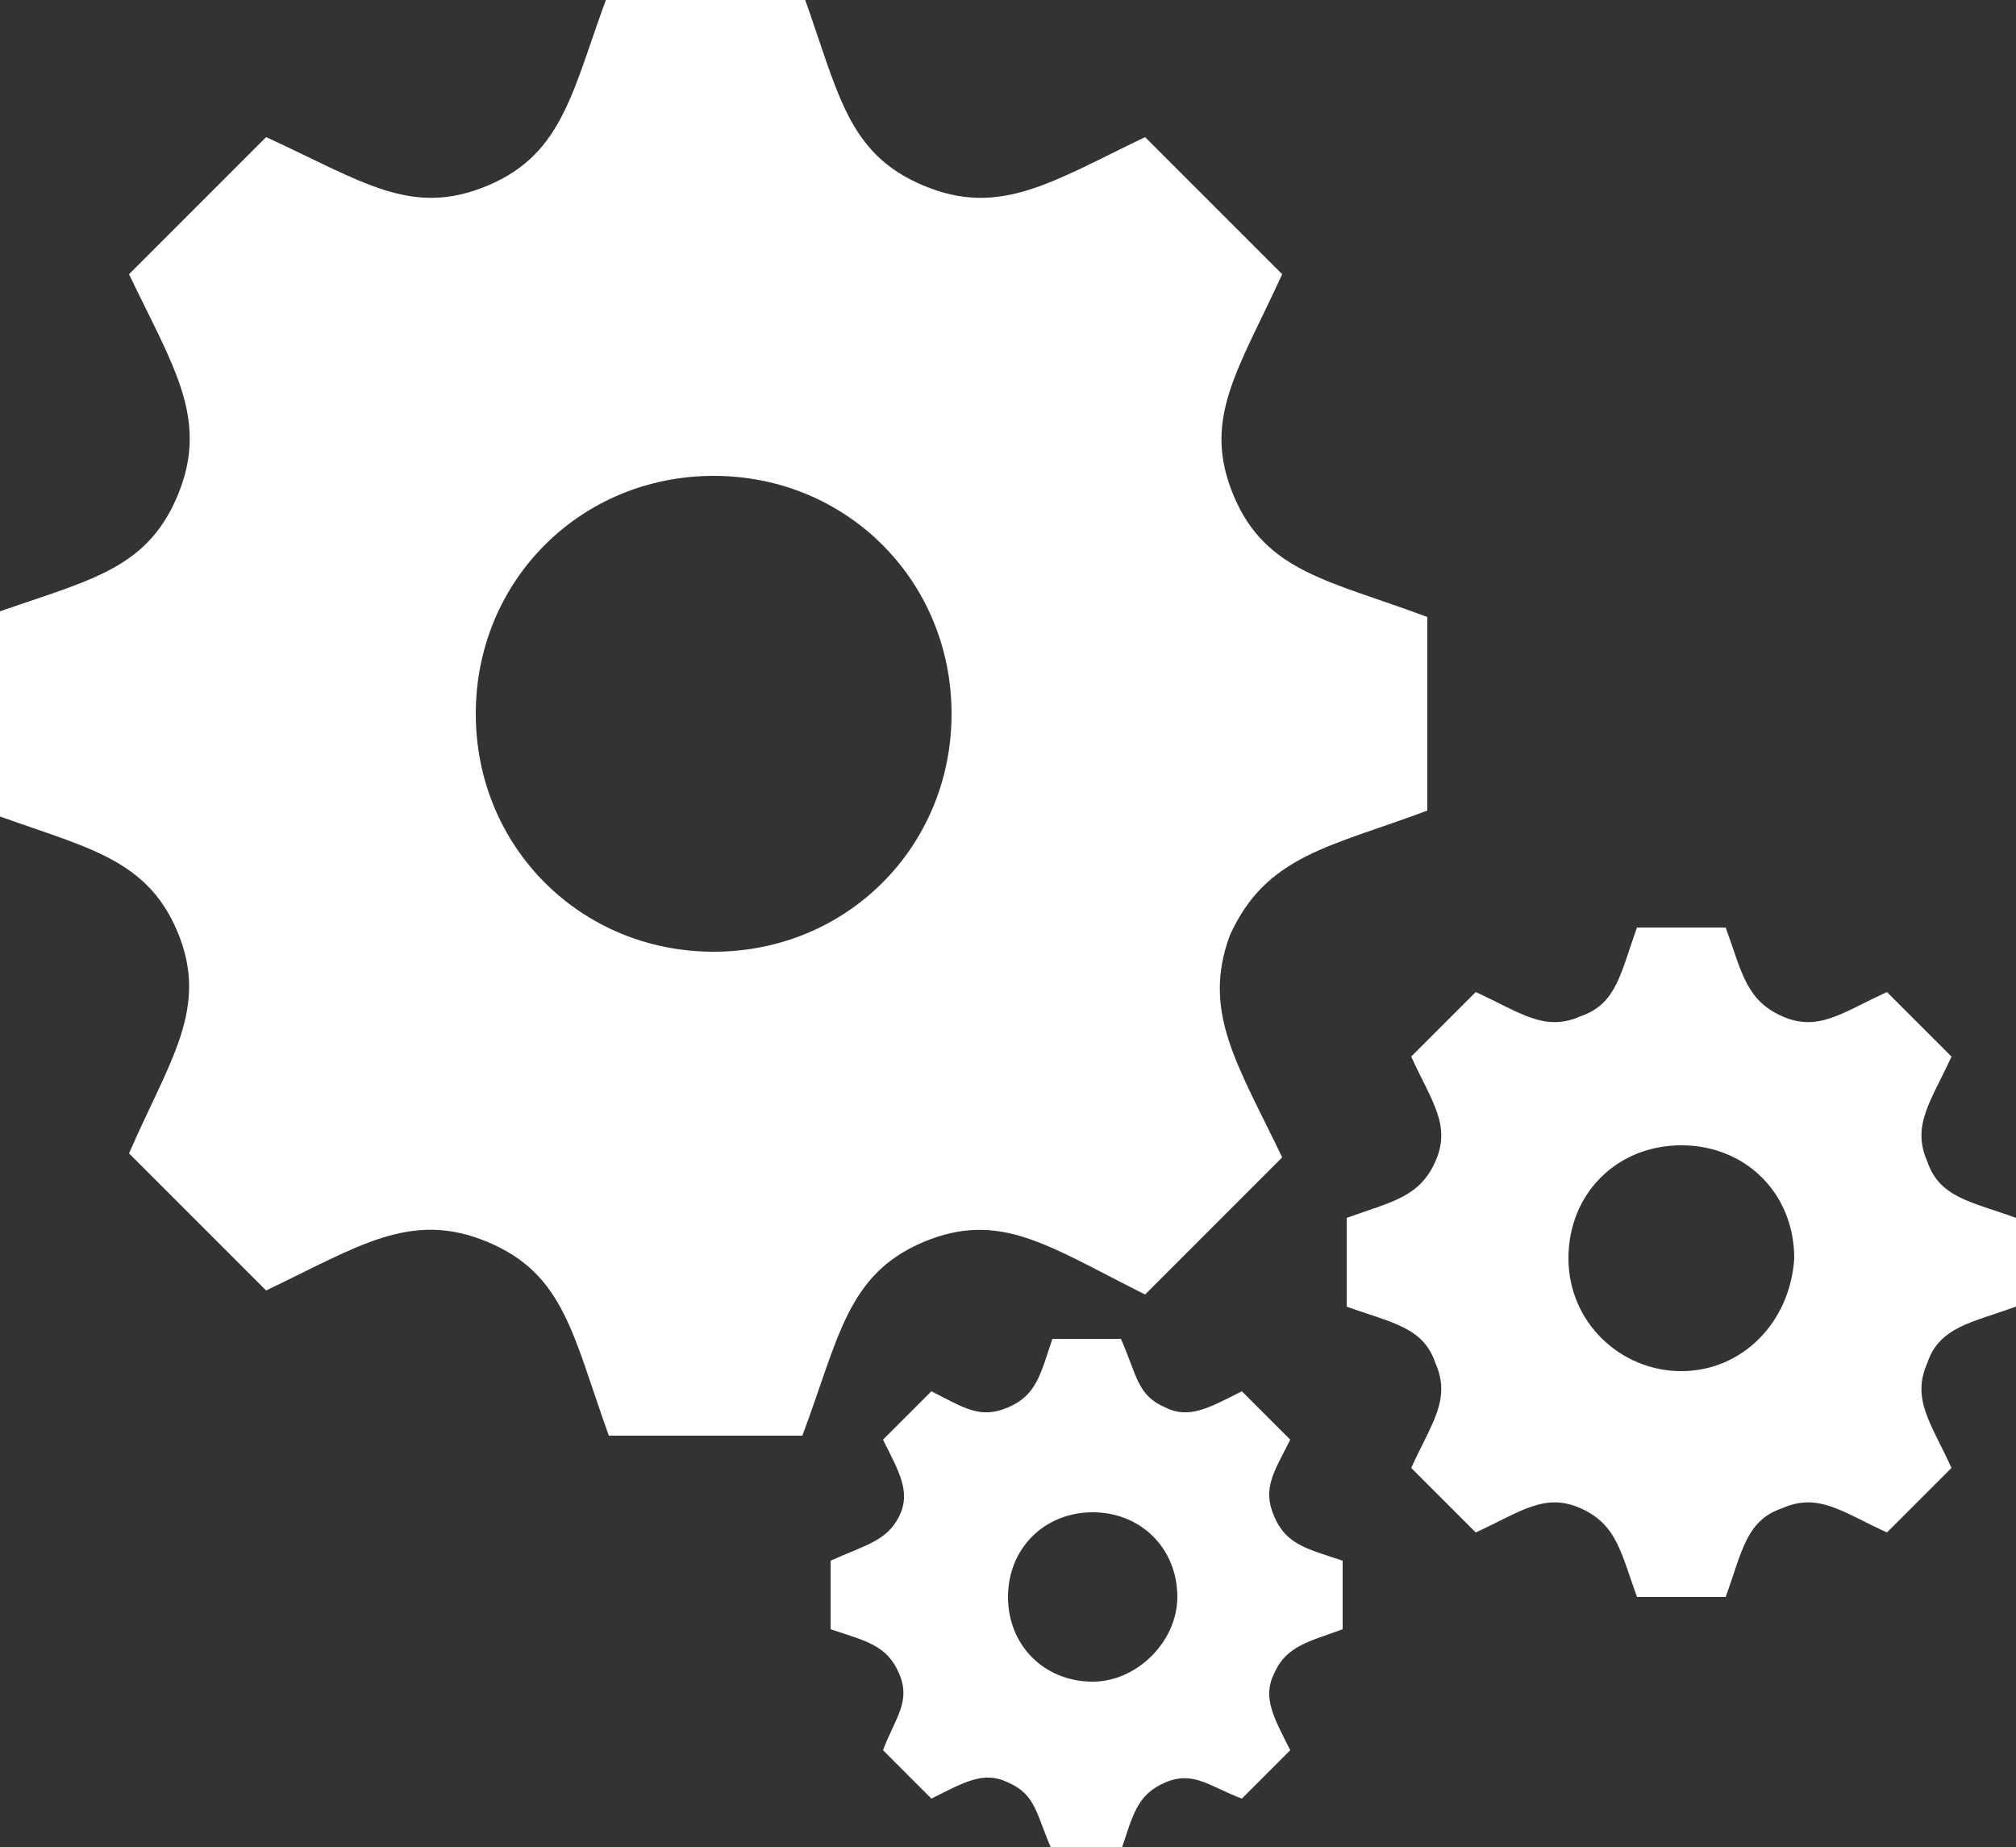 <?xml version="1.0" encoding="utf-8"?>
<!-- Generator: Adobe Illustrator 22.1.0, SVG Export Plug-In . SVG Version: 6.00 Build 0)  -->
<svg version="1.1" id="レイヤー_1" xmlns="http://www.w3.org/2000/svg" xmlns:xlink="http://www.w3.org/1999/xlink" x="0px"
	 y="0px" viewBox="0 0 50 45.8" style="enable-background:new 0 0 50 45.8;" xml:space="preserve">
<rect x="0" y="0" width="50" height="45.8" fill="#333333" stroke="none"/>
<style type="text/css">
	.st0{fill:#FFFFFF;}
</style>
<g id="グループ_5318" transform="translate(-430 -5284)">
	<path id="iconmonstr-gear-11" class="st0" d="M465.4,5304.1v-4.8c-2.4-0.9-4-1.1-4.8-3c-0.8-1.9,0.1-3.1,1.2-5.5l-3.4-3.4
		c-2.3,1.1-3.6,2-5.5,1.2c-1.9-0.8-2.1-2.3-3-4.8h-4.8c-0.9,2.4-1.1,4-3,4.8l0,0c-1.9,0.8-3.1-0.1-5.5-1.2l-3.4,3.4
		c1.1,2.3,2,3.6,1.2,5.5c-0.8,1.9-2.3,2.1-4.8,3v4.8c2.4,0.9,4,1.1,4.8,3c0.8,1.9-0.2,3.2-1.2,5.5l3.4,3.4c2.3-1.1,3.6-2,5.5-1.2
		l0,0c1.9,0.8,2.1,2.3,3,4.8h4.8c0.9-2.4,1.1-4,3-4.8l0,0c1.9-0.8,3.1,0.1,5.5,1.3l3.4-3.4c-1.1-2.3-2-3.6-1.3-5.5
		C461.4,5305.2,463,5305,465.4,5304.1L465.4,5304.1z M447.7,5307.6c-3.3,0-5.9-2.6-5.9-5.9c0-3.3,2.6-5.9,5.9-5.9s5.9,2.6,5.9,5.9
		c0,0,0,0,0,0C453.6,5305,451,5307.6,447.7,5307.6z M480,5316.4v-2.2c-1.1-0.4-1.9-0.5-2.2-1.4c-0.4-0.9,0.1-1.5,0.6-2.6l-1.6-1.6
		c-1.1,0.5-1.7,1-2.6,0.6c-0.9-0.4-1-1.1-1.4-2.2h-2.2c-0.4,1.1-0.5,1.9-1.4,2.2c-0.9,0.4-1.5-0.1-2.6-0.6l-1.6,1.6
		c0.5,1.1,1,1.7,0.6,2.6c-0.4,0.9-1.1,1-2.2,1.4v2.2c1.1,0.4,1.9,0.5,2.2,1.4c0.4,0.9-0.1,1.5-0.6,2.6l1.6,1.6
		c1.1-0.5,1.7-1,2.6-0.6c0.9,0.4,1,1.1,1.4,2.2h2.2c0.4-1.1,0.5-1.9,1.4-2.2l0,0c0.9-0.4,1.5,0.1,2.6,0.6l1.6-1.6
		c-0.5-1.1-1-1.7-0.6-2.6C478.1,5316.9,478.9,5316.8,480,5316.4L480,5316.4z M471.7,5318c-1.5,0-2.8-1.2-2.8-2.8s1.2-2.8,2.8-2.8
		s2.8,1.2,2.8,2.8C474.4,5316.8,473.2,5318,471.7,5318L471.7,5318z M463.3,5324.4v-1.7c-0.9-0.3-1.4-0.4-1.7-1.1
		c-0.3-0.7,0-1.1,0.4-1.9l-1.2-1.2c-0.8,0.4-1.3,0.7-1.9,0.4c-0.7-0.3-0.7-0.8-1.1-1.7h-1.7c-0.3,0.9-0.4,1.4-1.1,1.7
		c-0.7,0.3-1.1,0-1.9-0.4l-1.2,1.2c0.4,0.8,0.7,1.3,0.4,1.9s-0.8,0.7-1.7,1.1v1.7c0.9,0.3,1.4,0.4,1.7,1.1s-0.1,1.1-0.4,1.9l1.2,1.2
		c0.8-0.4,1.3-0.7,1.9-0.4c0.7,0.3,0.7,0.8,1.1,1.7h1.7c0.3-0.9,0.4-1.4,1.1-1.7l0,0c0.7-0.3,1.1,0.1,1.9,0.4l1.2-1.2
		c-0.4-0.8-0.7-1.3-0.4-1.9C461.9,5324.8,462.5,5324.7,463.3,5324.4L463.3,5324.4z M457.1,5325.7c-1.2,0-2.1-0.9-2.1-2.1
		s0.9-2.1,2.1-2.1c1.2,0,2.1,0.9,2.1,2.1C459.2,5324.7,458.2,5325.7,457.1,5325.7L457.1,5325.7z"/>
</g>
</svg>
